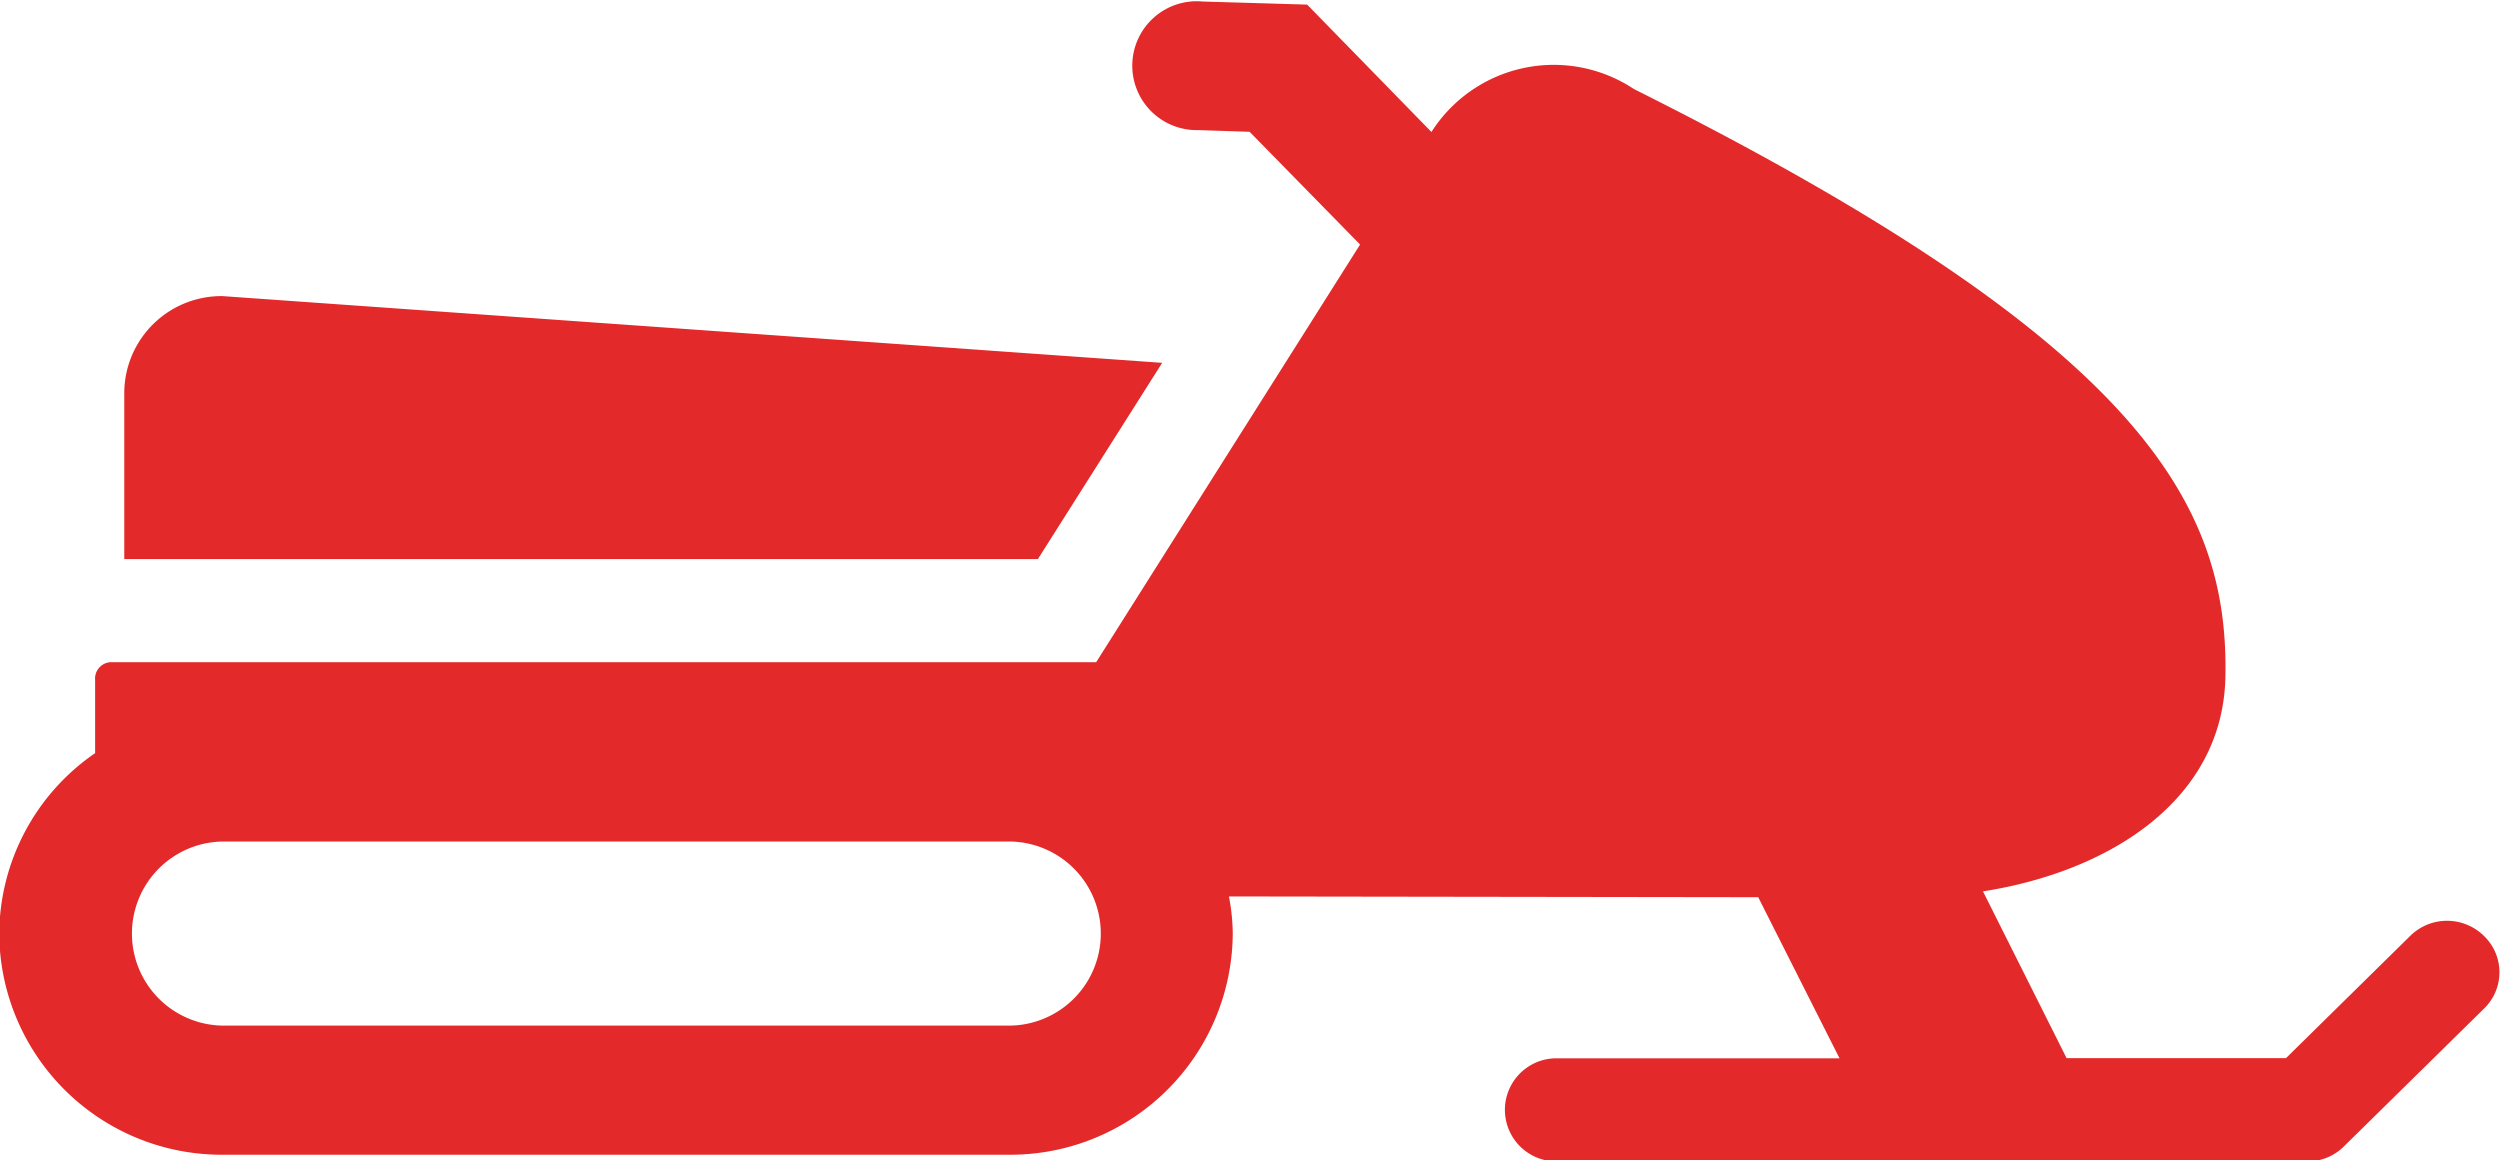 <svg xmlns="http://www.w3.org/2000/svg" viewBox="0 0 32.59 15.125" preserveAspectRatio="xMidYMid">
  <path fill="#E32929" class="cls-1" d="M15.15 4.73L2.9 3.86A1.267 1.267 0 0 0 1.62 5.12v2.168h11.91zm3.51-3.01L17.04.06 15.68.02a.84.84 0 1 0-.06 1.676l.67.022 1.44 1.47-3.44 5.444H1.45a.214.214 0 0 0-.21.233v.953a2.875 2.875 0 0 0-1.25 2.355 2.9 2.9 0 0 0 2.93 2.88h10.23a2.9 2.9 0 0 0 2.92-2.88 2.6 2.6 0 0 0-.05-.487l6.9.01 1.06 2.1h-3.69a.672.672 0 1 0 0 1.344h9.79a.67.67 0 0 0 .48-.2l1.82-1.79a.658.658 0 0 0 0-.95.684.684 0 0 0-.96 0l-1.62 1.594h-2.86l-1.09-2.174c1.67-.263 3.12-1.2 3.16-2.783.05-2.28-1.11-4.374-7.71-7.676a1.89 1.89 0 0 0-2.64.56zm-5.51 11.65H2.92a1.2 1.2 0 1 1 0-2.4h10.23a1.2 1.2 0 1 1 0 2.4z"></path>
</svg>